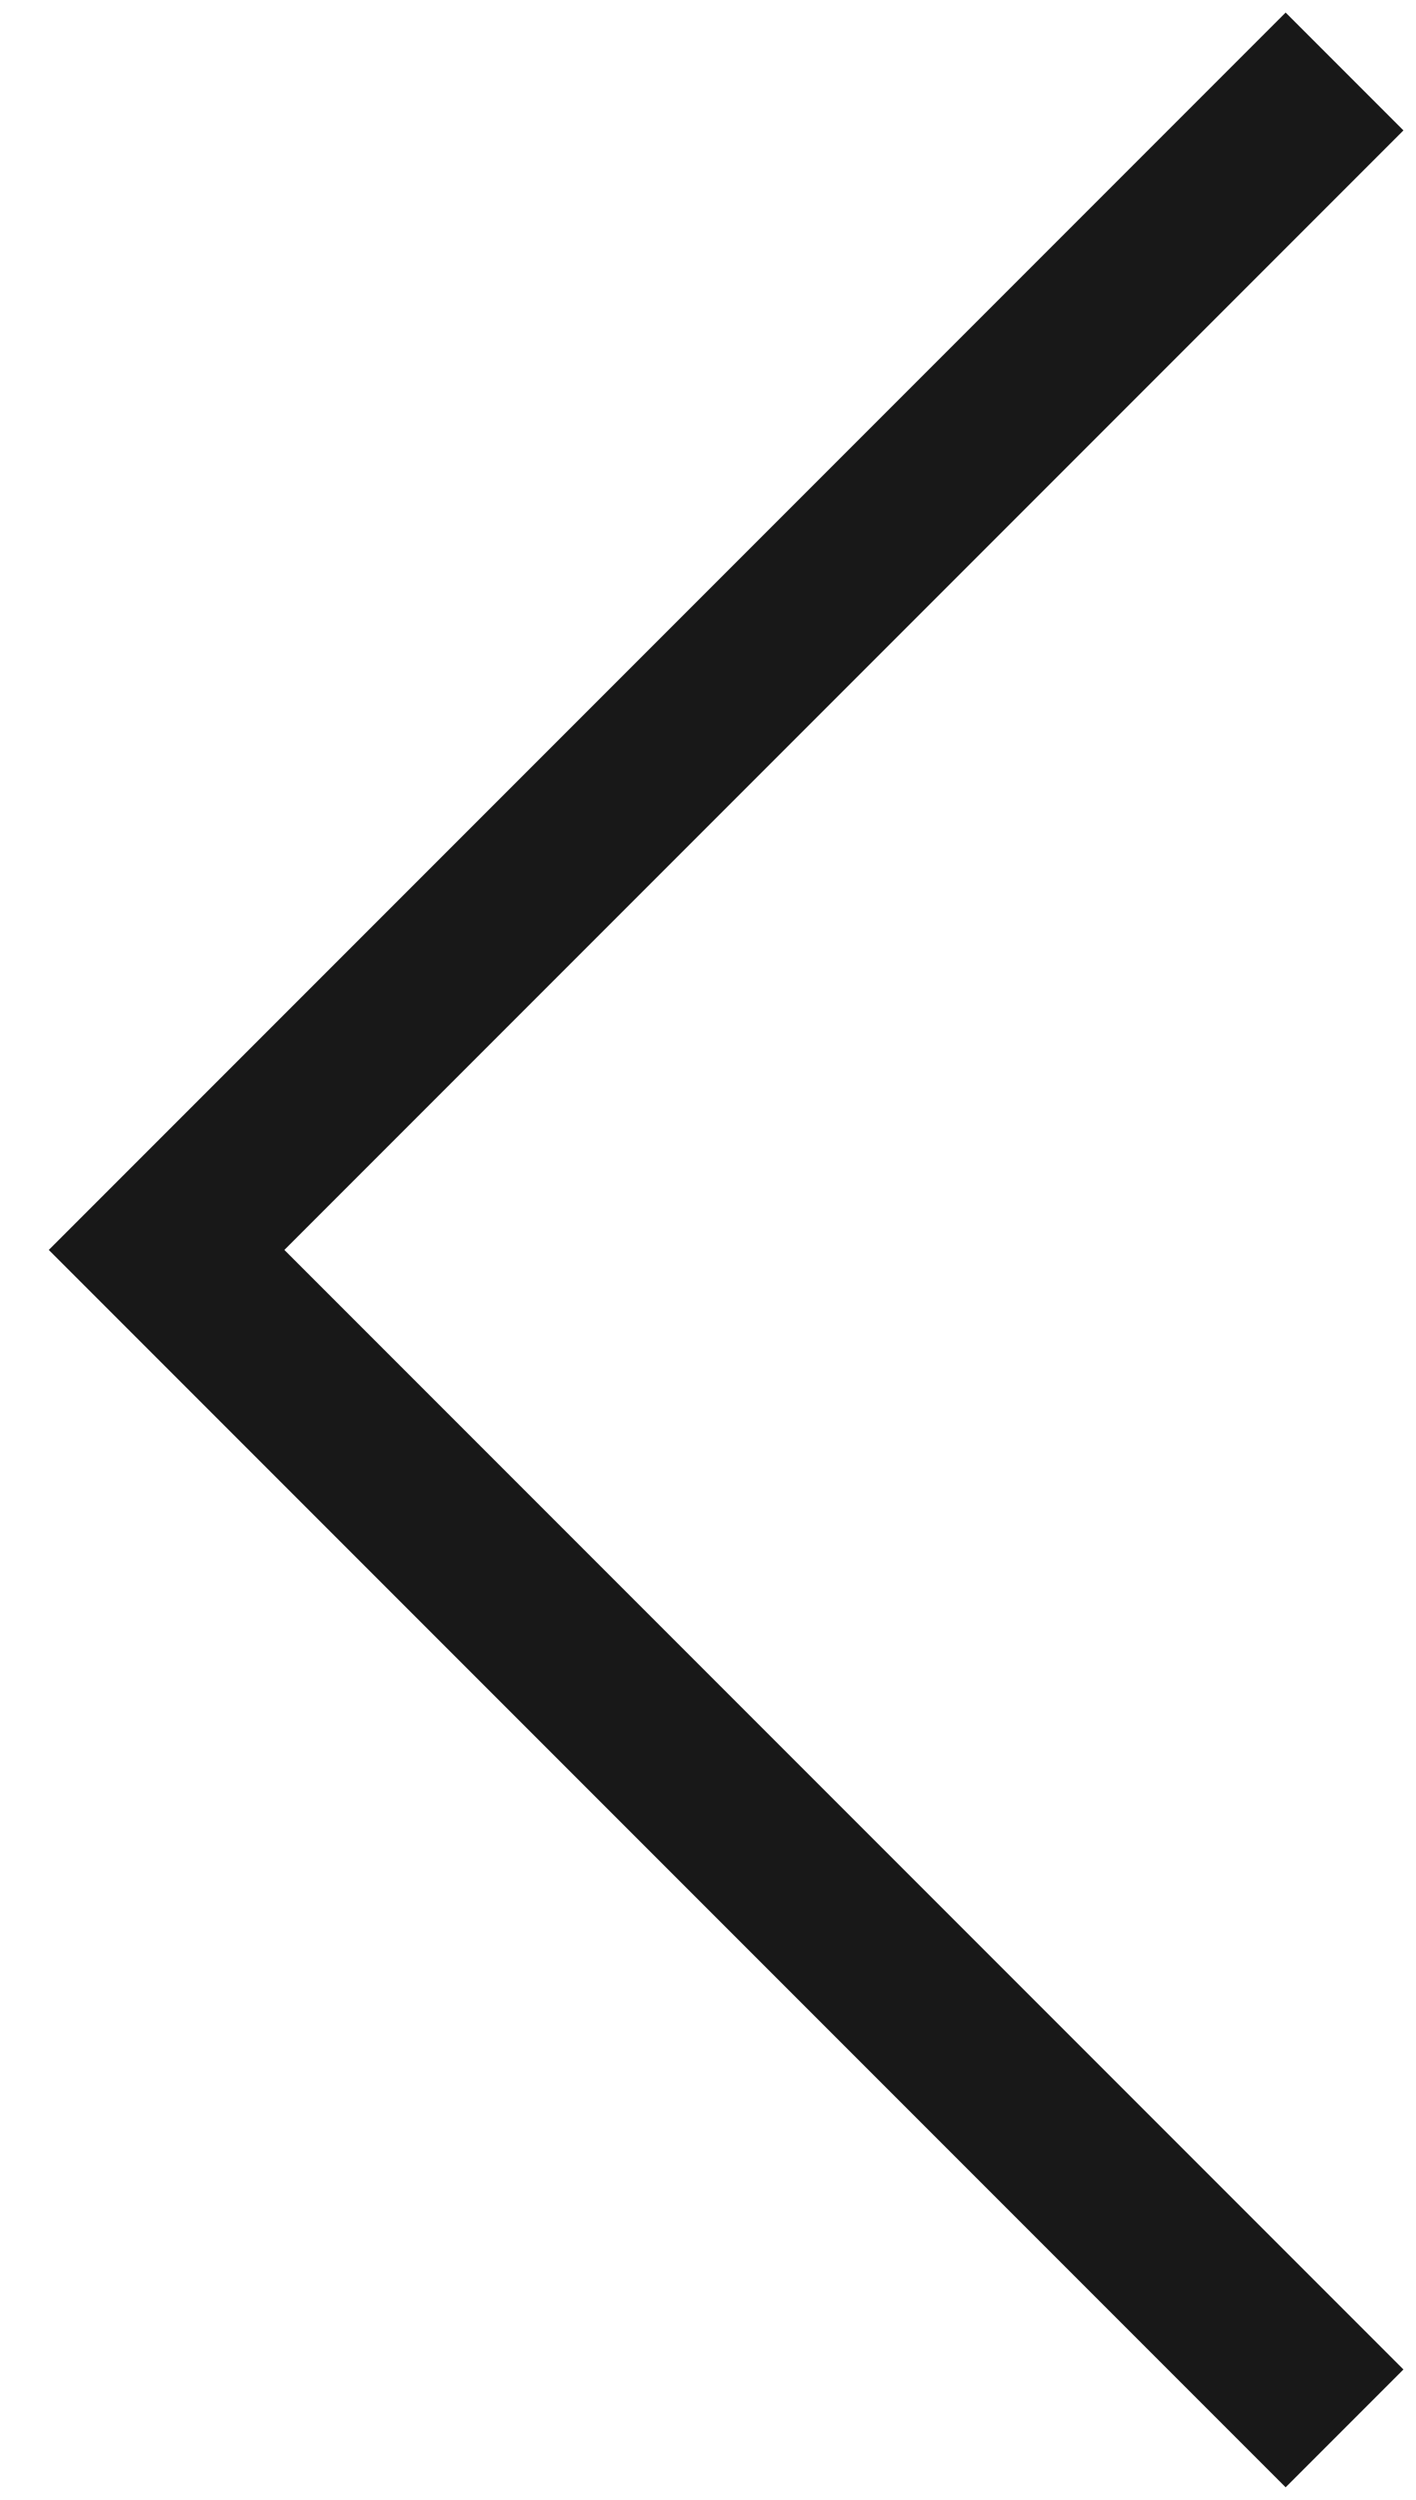 <?xml version="1.0" encoding="UTF-8"?>
<svg width="17px" height="30px" viewBox="0 0 17 30" version="1.1" xmlns="http://www.w3.org/2000/svg" xmlns:xlink="http://www.w3.org/1999/xlink">
    <title>554F1E66-E4E0-4098-A6AA-24B400A382C5</title>
    <g id="Sklenene_zasteny_webdesign_2021" stroke="none" stroke-width="1" fill="none" fill-rule="evenodd">
        <g id="GlassTiles_mainpage" transform="translate(-463, -3701)" stroke="#181818" stroke-width="2">
            <g id="content" transform="translate(-733.046, 1092)">
                <g id="referencies" transform="translate(771.046, 2309)">
                    <g id="1" transform="translate(427, 227)">
                        <polyline id="arrow" transform="translate(14.142, 88) scale(-1, 1) rotate(45) translate(-14.142, -88) " points="4.142 78 24.142 78 24.142 98"></polyline>
                    </g>
                </g>
            </g>
        </g>
    </g>
</svg>